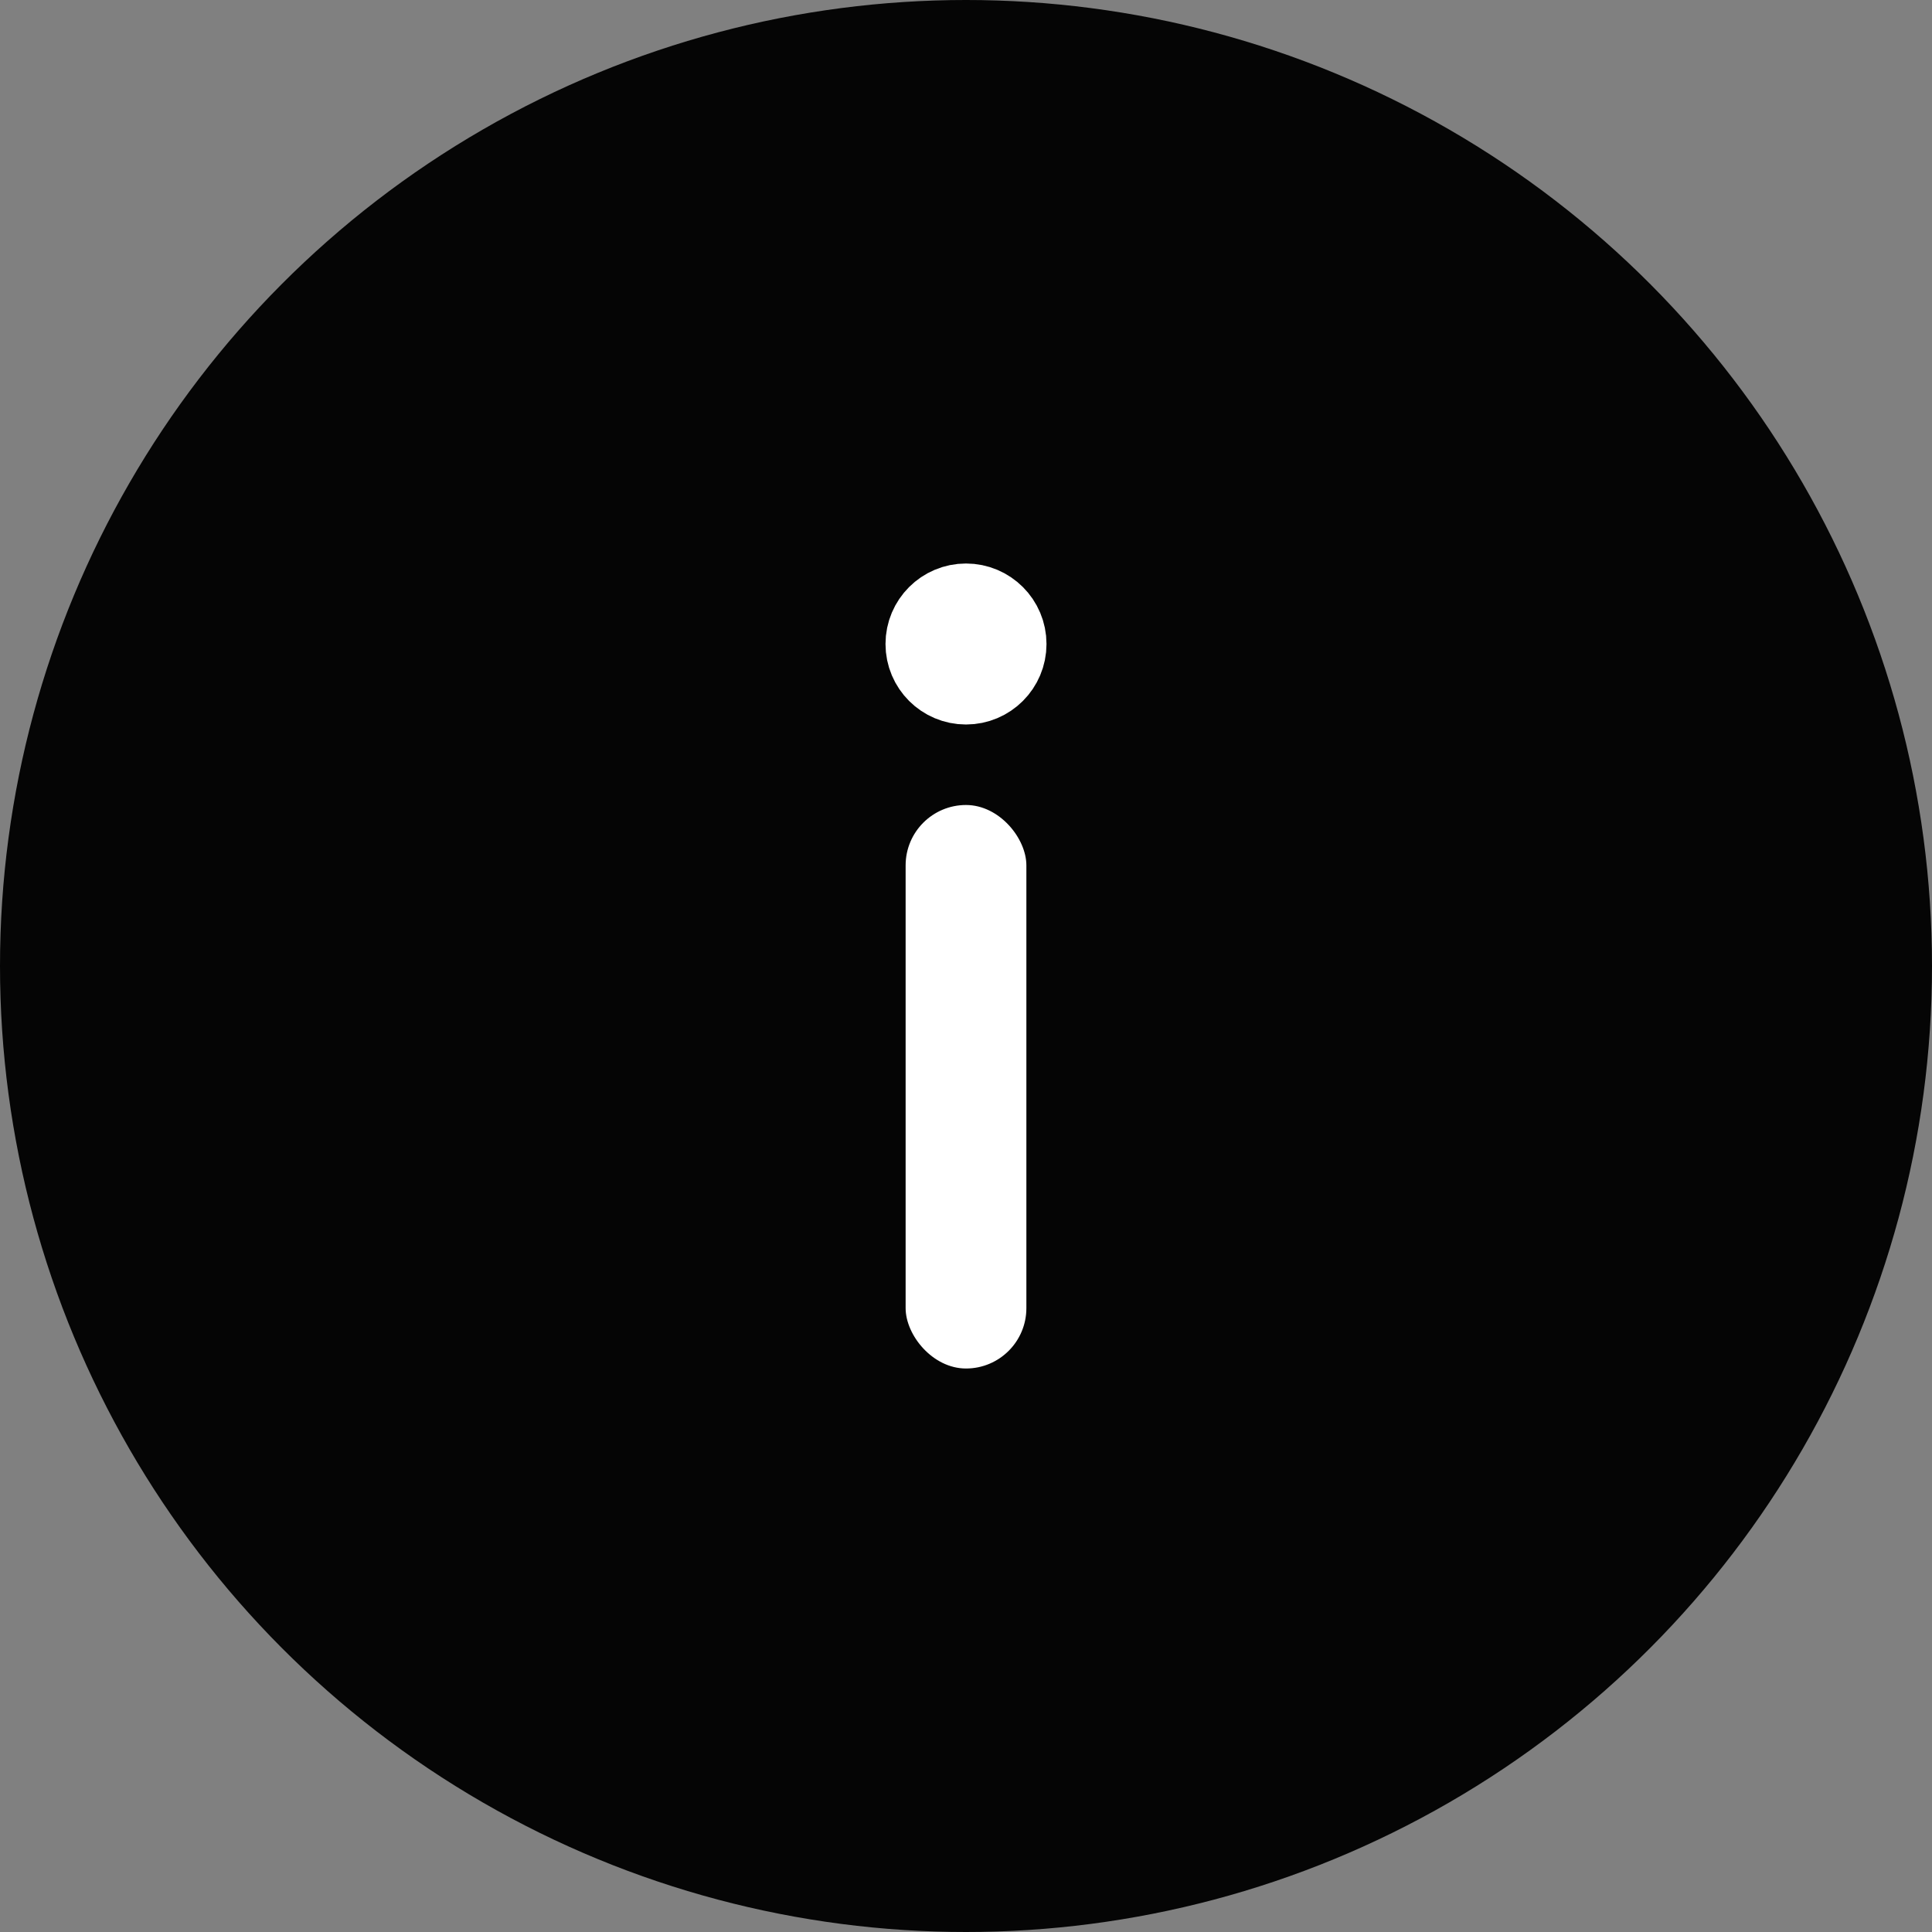 <?xml version="1.0" encoding="UTF-8"?> <svg xmlns="http://www.w3.org/2000/svg" width="24" height="24" viewBox="0 0 24 24" fill="none"><rect x="0" y="0" width="24" height="24" fill="#808080" stroke="none"/> <circle cx="12" cy="12" r="12" fill="#050505"></circle> <circle cx="12" cy="8" r="0.5" stroke="white"></circle> <rect x="11.25" y="10" width="1.5" height="7" rx="0.75" fill="white"></rect> </svg> 